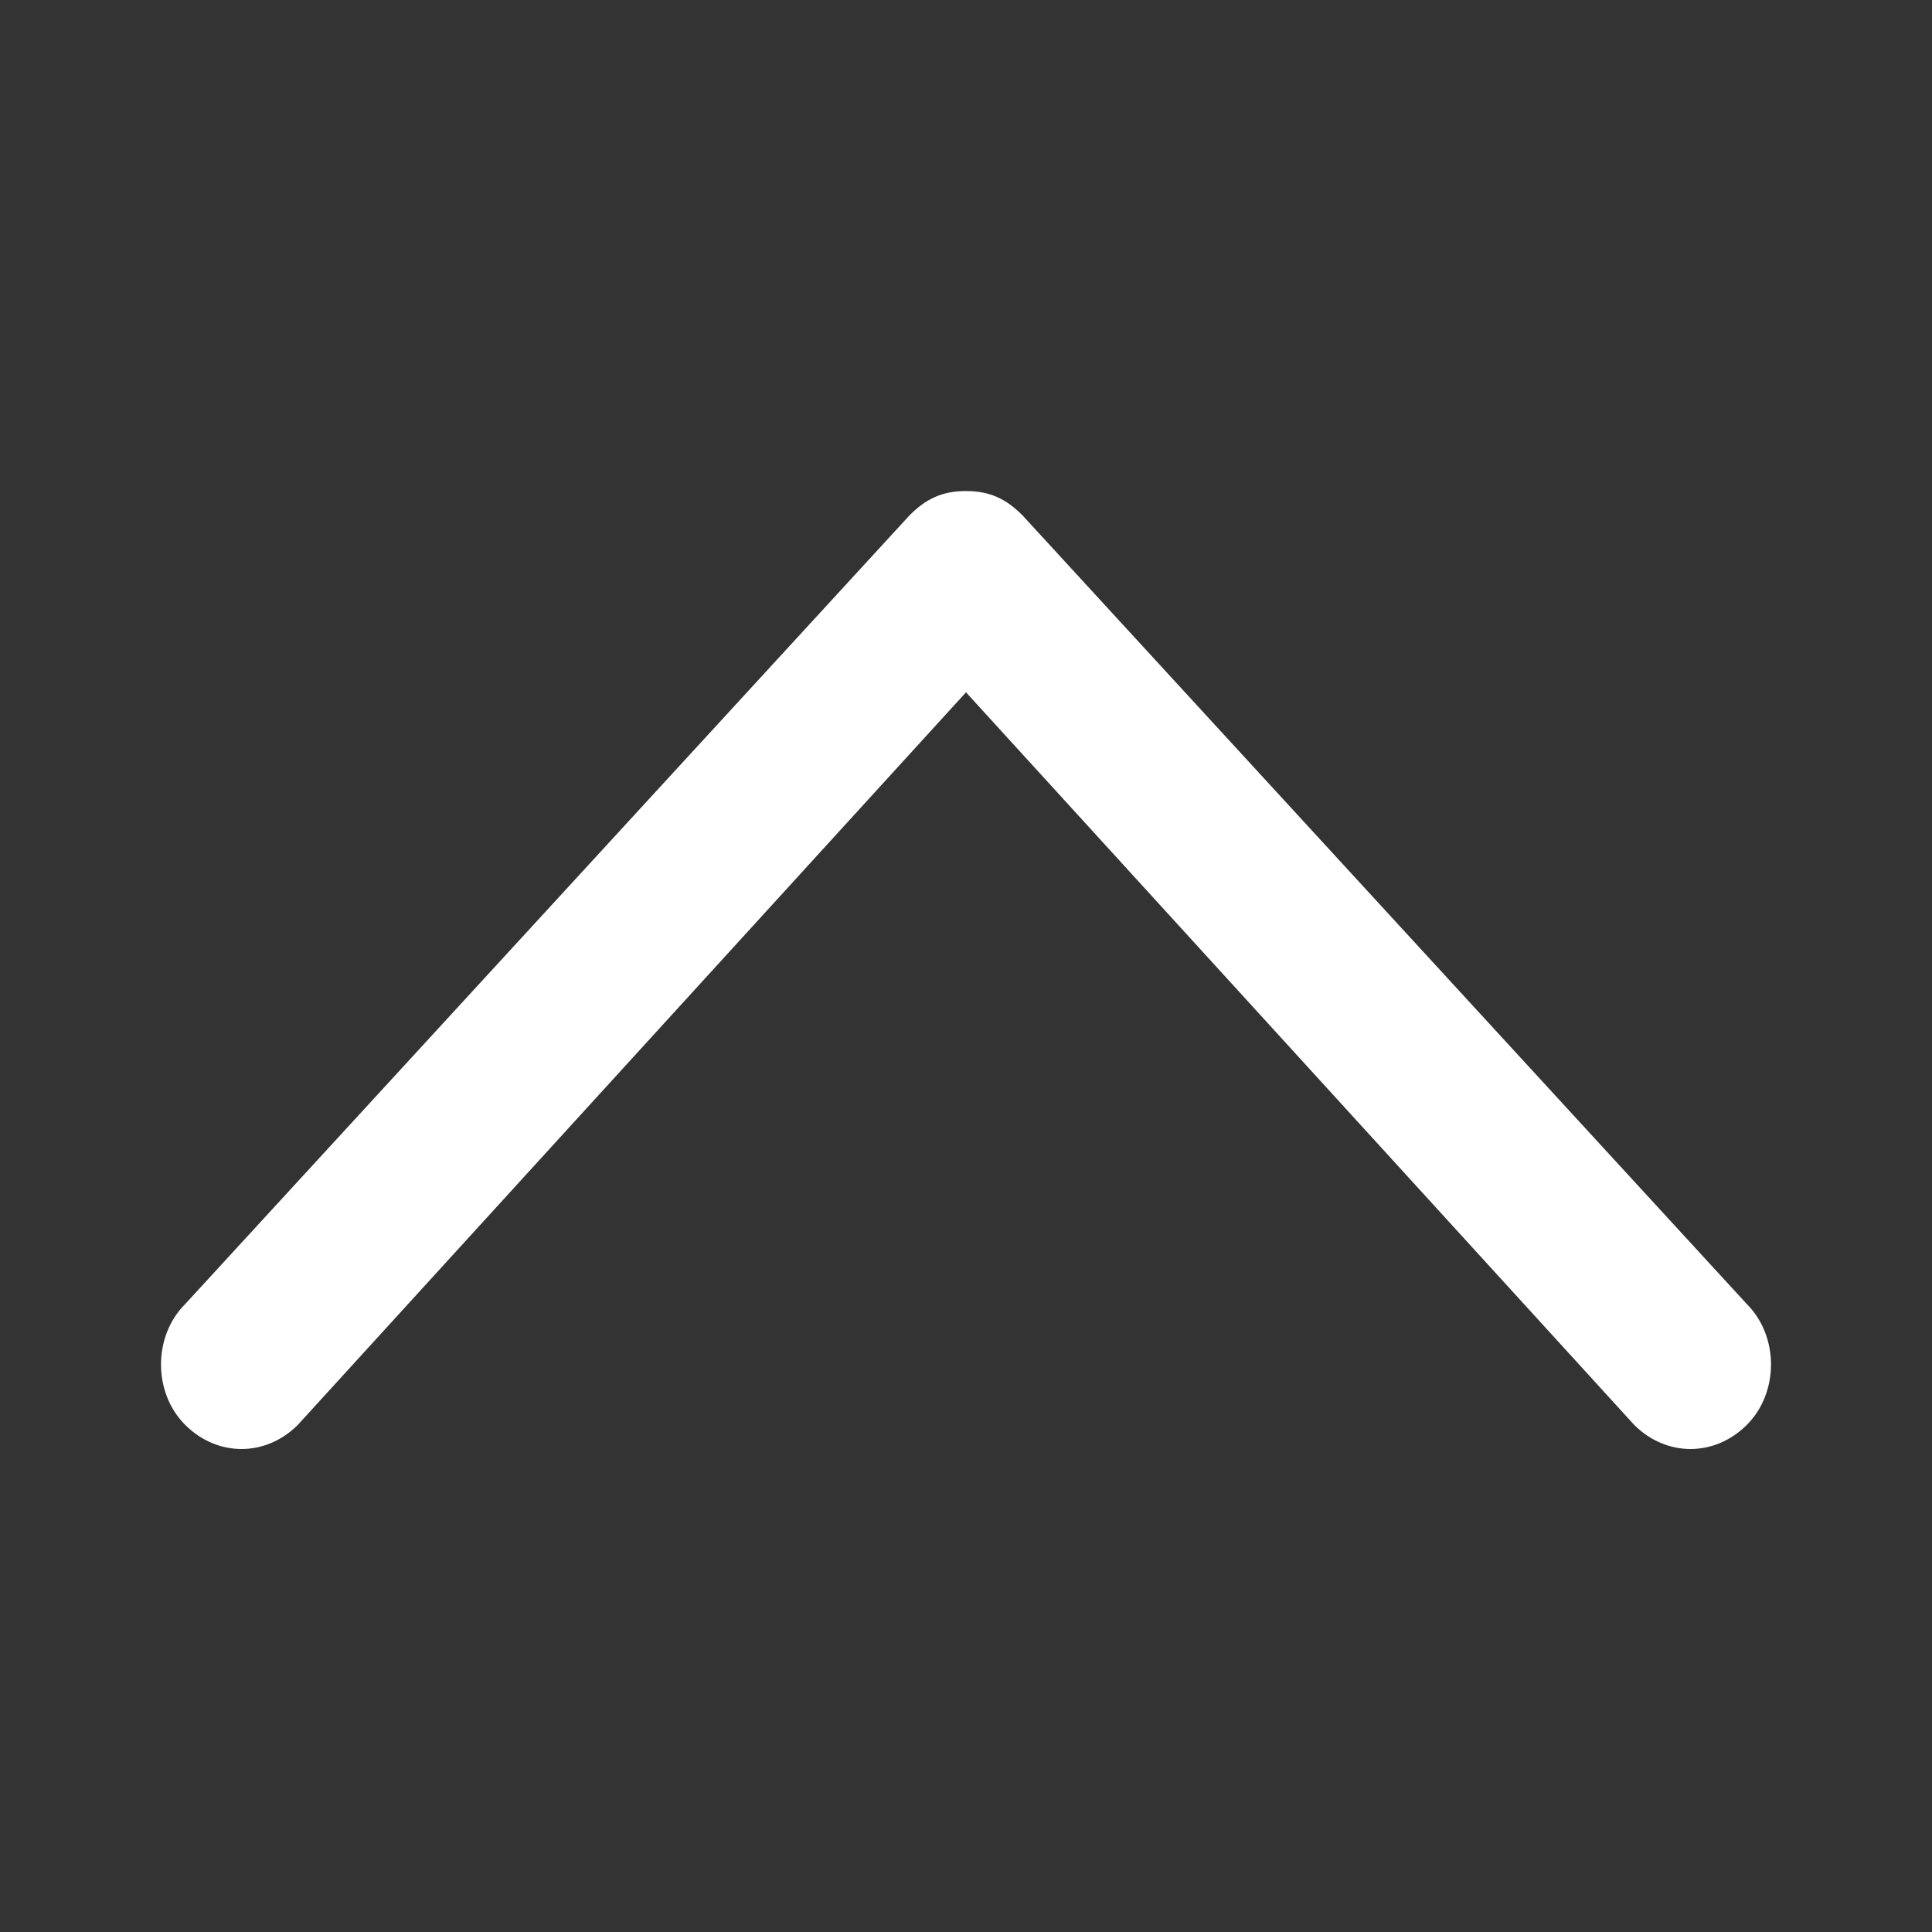 <?xml version="1.0" encoding="utf-8"?>
<!-- Generator: Adobe Illustrator 22.1.0, SVG Export Plug-In . SVG Version: 6.00 Build 0)  -->
<svg version="1.1" id="Layer_1" xmlns="http://www.w3.org/2000/svg" xmlns:xlink="http://www.w3.org/1999/xlink" x="0px" y="0px"
	 viewBox="0 0 24 24" style="enable-background:new 0 0 24 24;" xml:space="preserve">
<rect x="0" y="0" width="24" height="24" fill="#333333" stroke="none"/>
<style type="text/css">
	.st0{fill:#FFFFFF;fill-opacity:0;}
	.st1{fill:#FFFFFF;}
</style>
<rect class="st0" width="24" height="24"/>
<path class="st1" d="M12.7,6.4l9,9.8c0.4,0.4,0.4,1.1,0,1.5c-0.4,0.4-1,0.4-1.4,0L12,8.6l-8.3,9.1c-0.4,0.4-1,0.4-1.4,0
	c-0.4-0.4-0.4-1.1,0-1.5l9-9.8c0.2-0.2,0.4-0.3,0.7-0.3C12.3,6.1,12.5,6.2,12.7,6.4z"/>
</svg>
